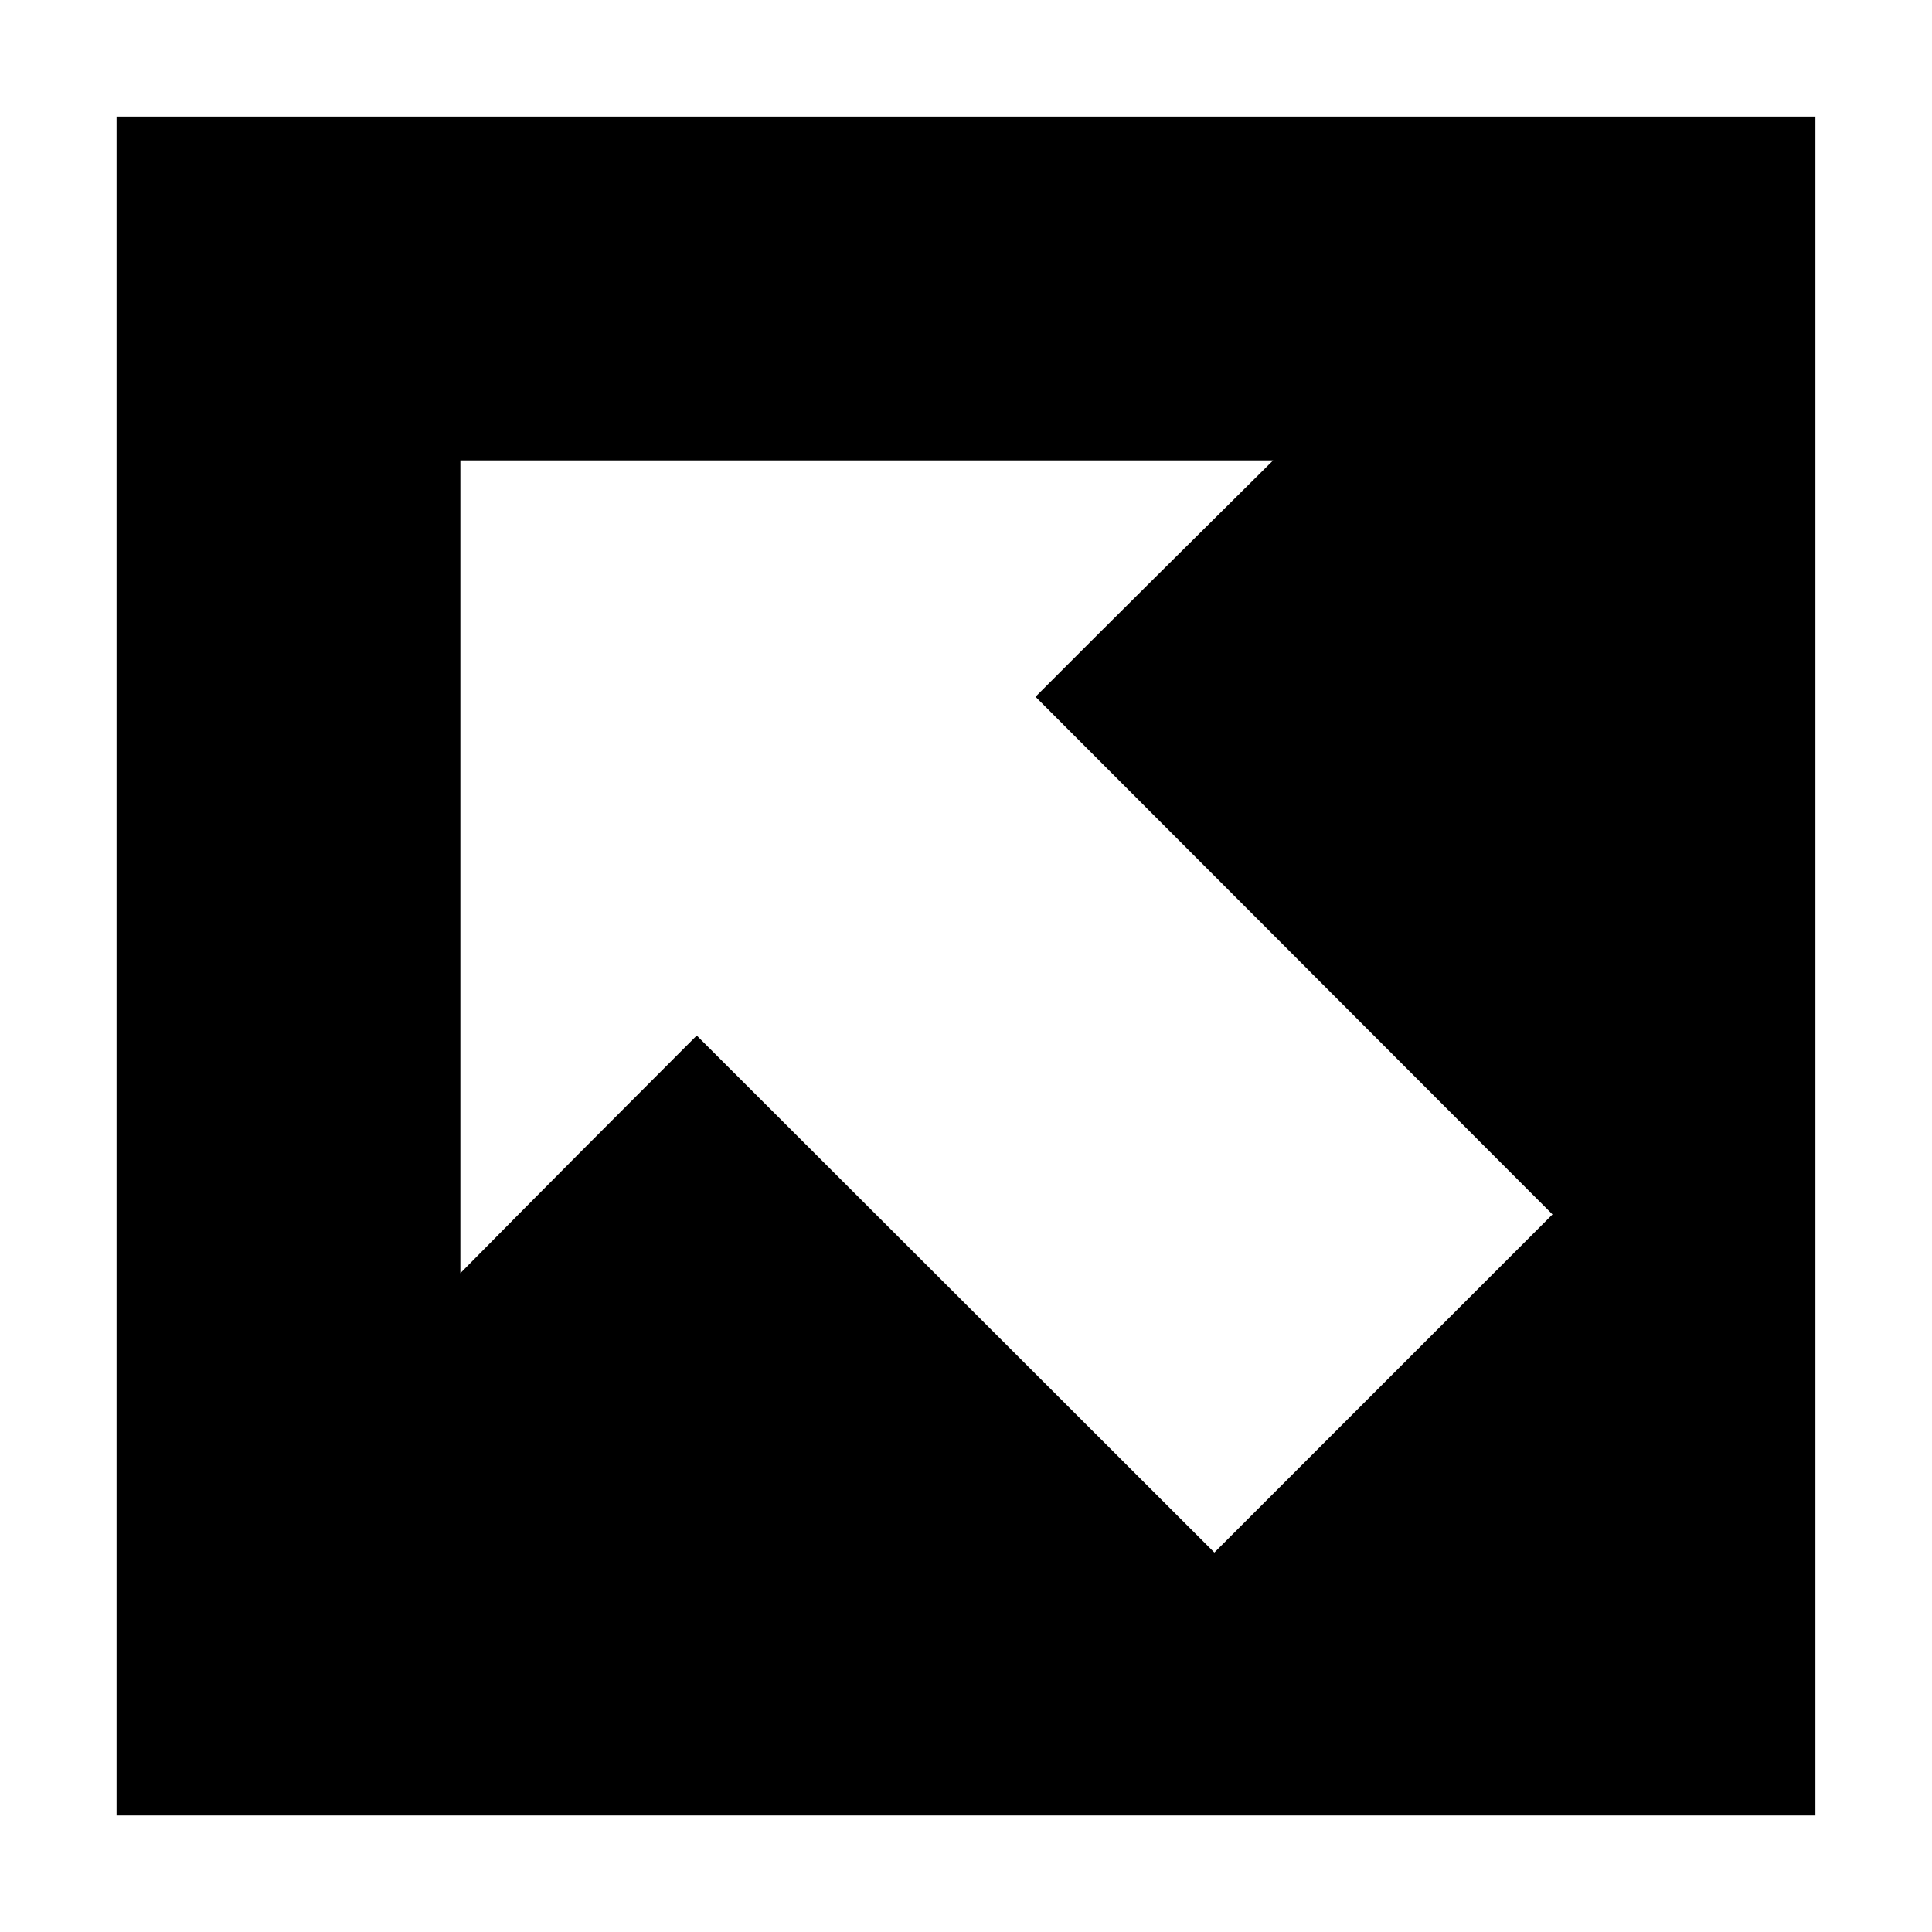 <?xml version="1.0" encoding="UTF-8"?>
<!-- The Best Svg Icon site in the world: iconSvg.co, Visit us! https://iconsvg.co -->
<svg fill="#000000" width="800px" height="800px" version="1.1" viewBox="144 144 512 512" xmlns="http://www.w3.org/2000/svg">
 <path d="m174.89 625.11h450.21v-450.21h-450.21zm91.113-143.71v-215.39h215.39c-21.023 20.832-42.074 41.688-62.977 62.641 45.652 45.707 91.344 91.477 137.01 137.18l-89.605 89.605c-45.68-45.68-91.48-91.34-137.18-137.01-20.93 20.93-41.844 41.918-62.641 62.977z"/>
</svg>